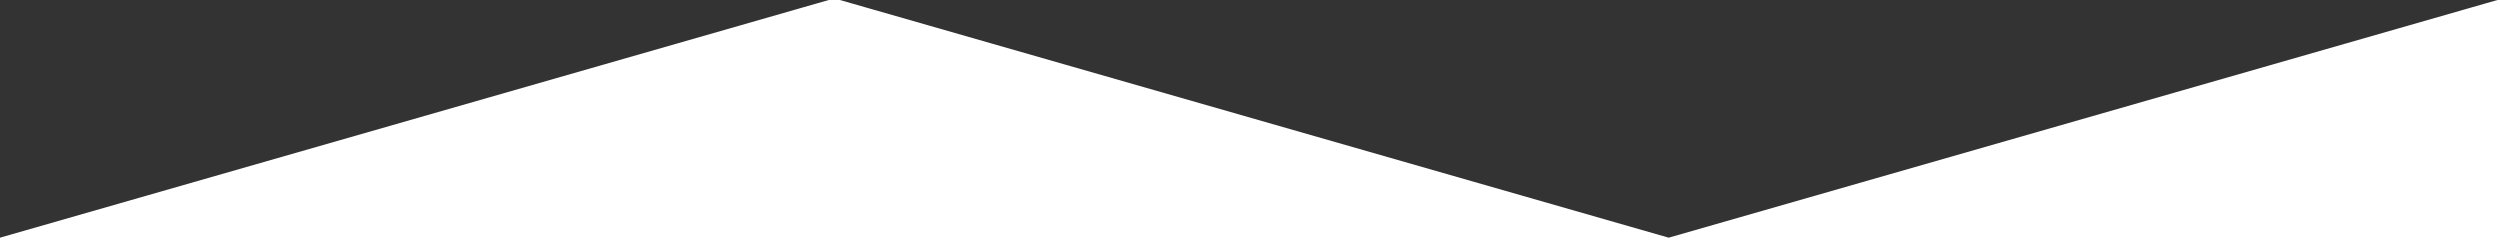 <svg width="100%" height="27" viewBox="0 0 274 27" fill="none" xmlns="http://www.w3.org/2000/svg">
    <rect x="0" y="0" width="274" height="27" fill="#333333" stroke="none"/>
    <path d="M274.333 0.346L182.889 26.57L91.444 0.346L-0 26.57V27H91.444C91.444 27 147.177 27 182.889 27C218.6 27 274.333 27 274.333 27V0.346Z" fill="white" stroke="white"/>
</svg>
